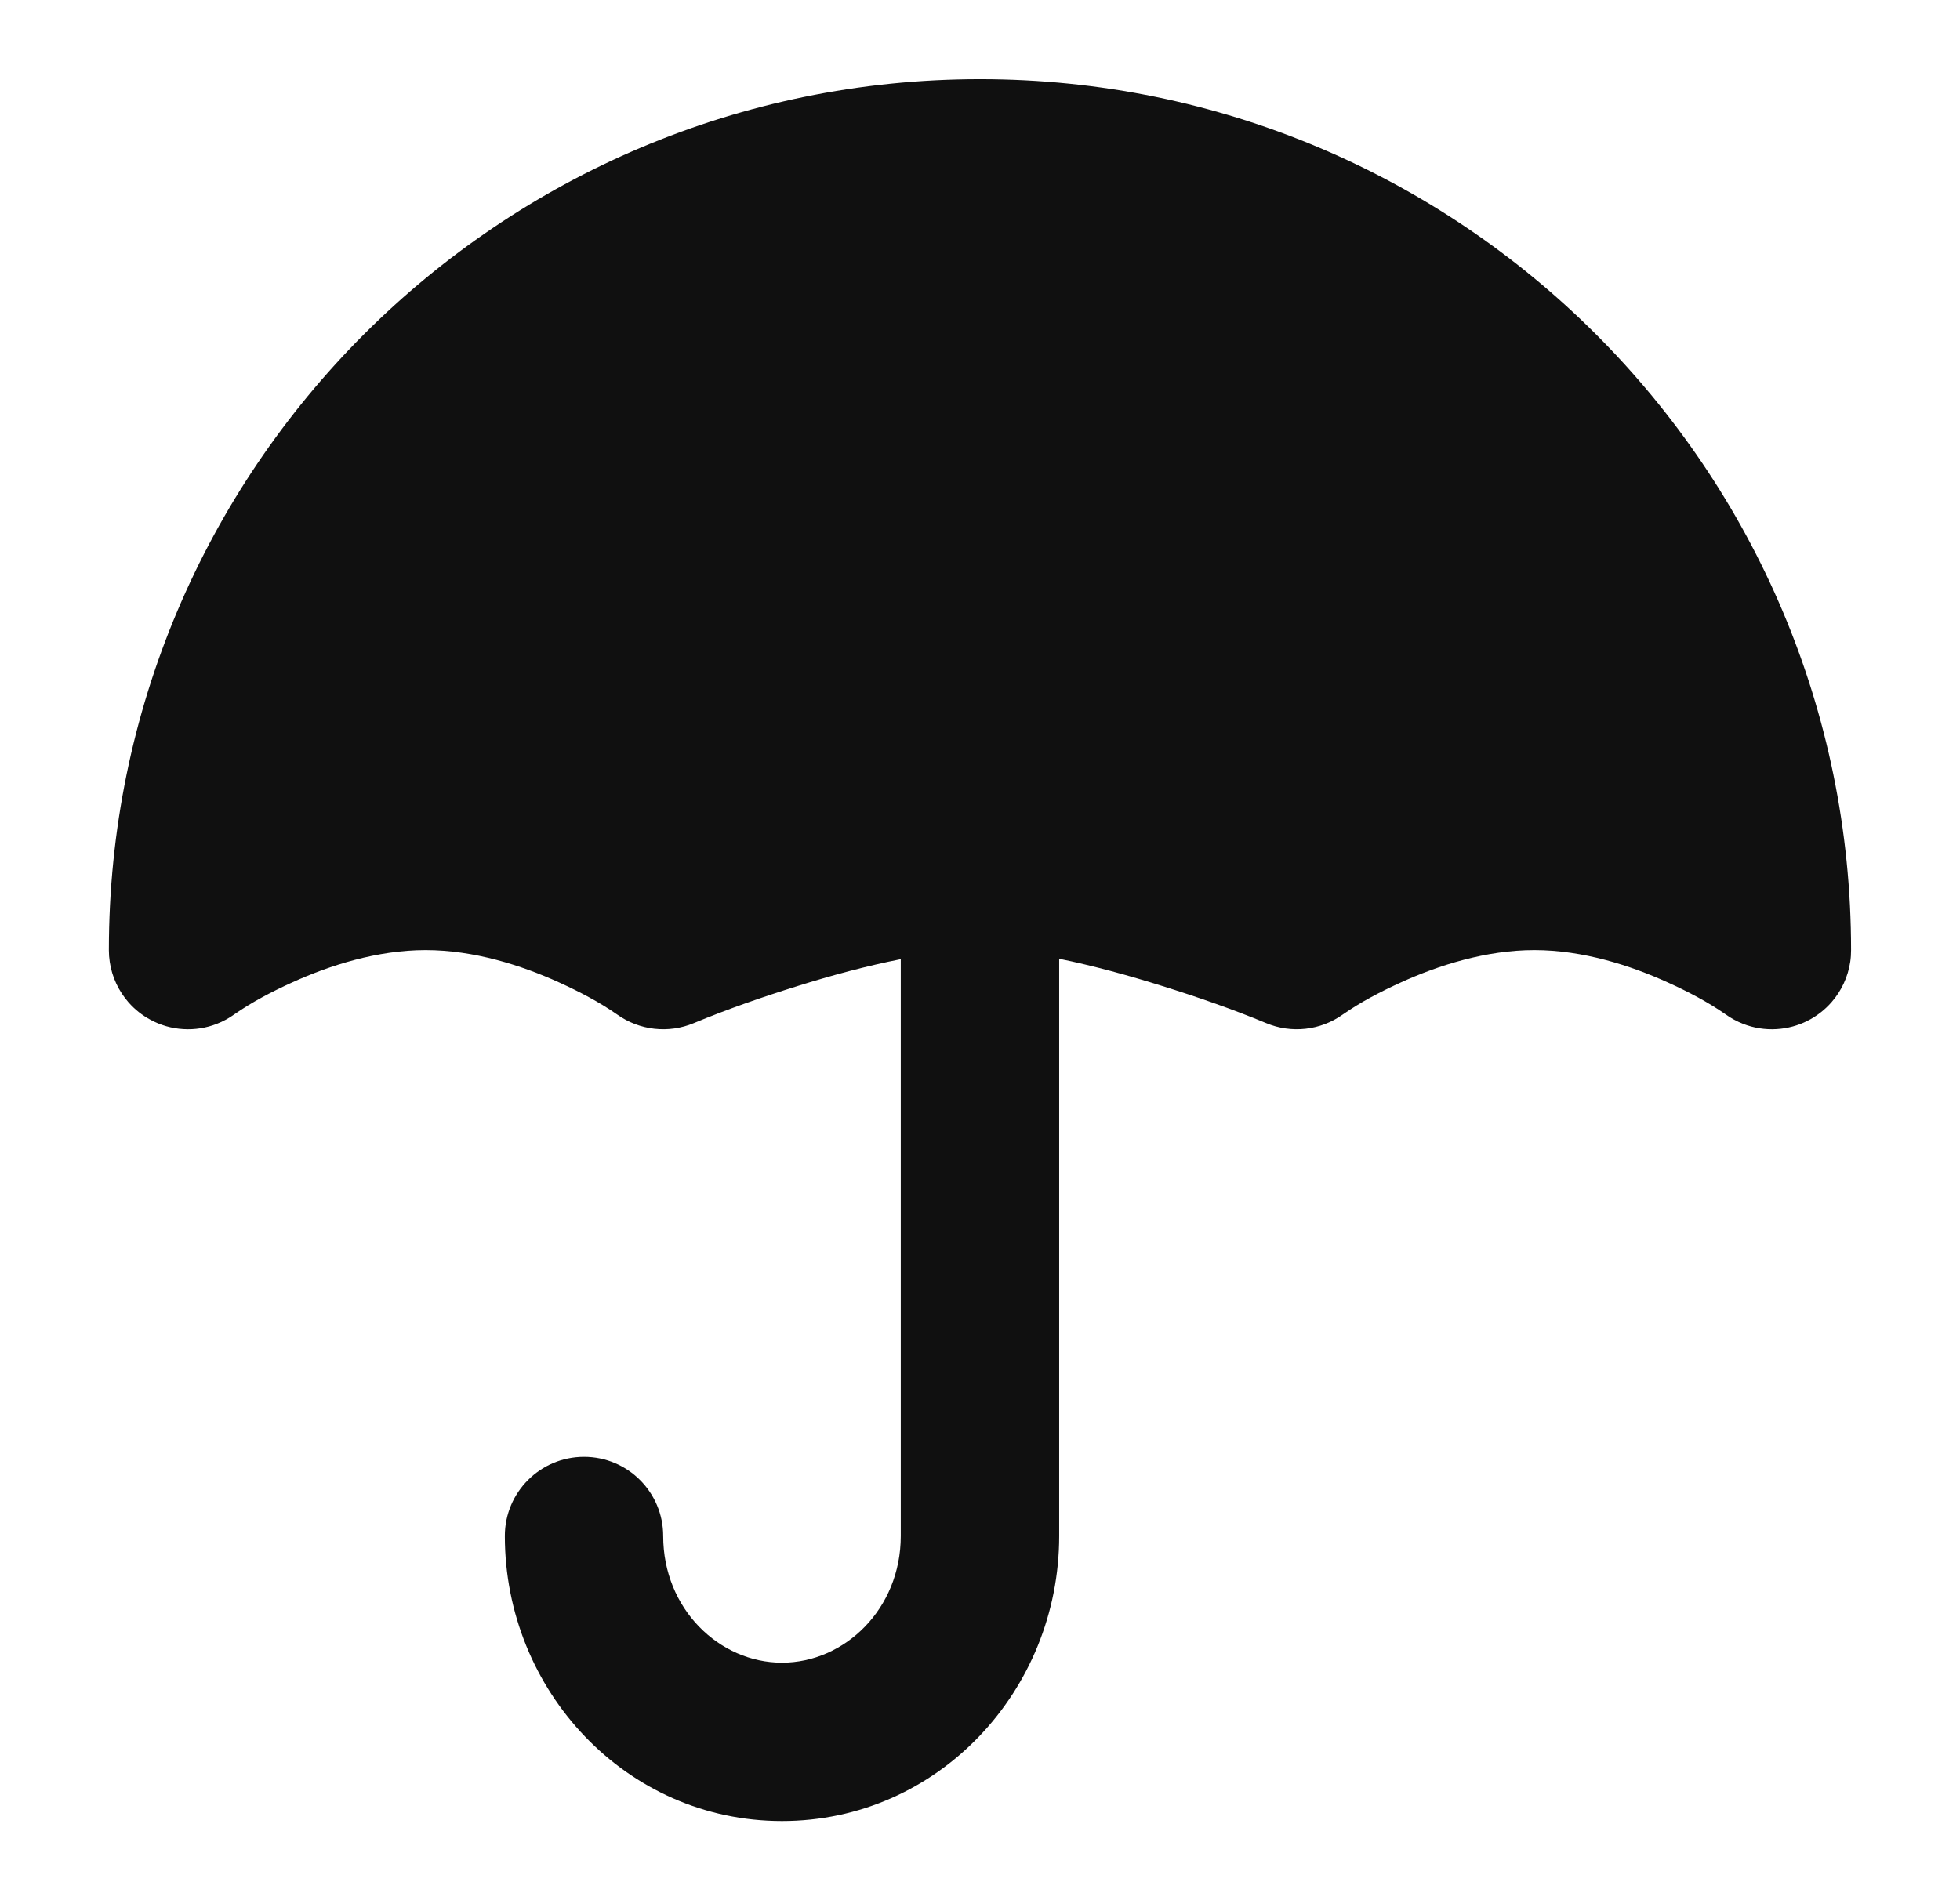 <svg width="33" height="32" viewBox="0 0 33 32" fill="none" xmlns="http://www.w3.org/2000/svg">
<path fill-rule="evenodd" clip-rule="evenodd" d="M3.944 17.083C3.854 17.148 3.756 17.201 3.651 17.242C3.47 17.313 3.279 17.342 3.09 17.331C2.889 17.32 2.7 17.264 2.533 17.173C2.396 17.1 2.27 17.001 2.163 16.879C1.999 16.691 1.886 16.457 1.848 16.199C1.838 16.134 1.833 16.069 1.833 16.004L1.833 16C1.833 7.9 8.399 1.333 16.5 1.333C24.6 1.333 31.166 7.9 31.166 16C31.166 16.066 31.162 16.132 31.152 16.198C31.113 16.455 31.002 16.688 30.839 16.875C30.61 17.138 30.28 17.31 29.909 17.331C29.721 17.342 29.529 17.313 29.348 17.242C29.244 17.201 29.145 17.148 29.055 17.083C28.753 16.872 28.42 16.699 28.085 16.547C27.448 16.256 26.645 16 25.833 16C25.021 16 24.217 16.256 23.581 16.547C23.245 16.7 22.912 16.873 22.608 17.085C22.233 17.353 21.744 17.408 21.319 17.23C20.748 16.993 20.162 16.79 19.573 16.606C19.007 16.428 18.404 16.262 17.833 16.146V25.867C17.833 28.468 15.793 30.667 13.166 30.667C10.54 30.667 8.5 28.468 8.5 25.867C8.5 25.13 9.097 24.534 9.833 24.534C10.569 24.534 11.166 25.13 11.166 25.867C11.166 27.095 12.111 28 13.166 28C14.222 28 15.166 27.095 15.166 25.867V16.153C14.596 16.265 13.992 16.428 13.426 16.606C12.837 16.79 12.251 16.993 11.681 17.23C11.255 17.408 10.767 17.353 10.391 17.085C10.088 16.873 9.754 16.7 9.419 16.547C8.782 16.256 7.978 16 7.166 16C6.355 16 5.551 16.256 4.914 16.547C4.579 16.699 4.247 16.872 3.944 17.083Z" fill="#101010"/>
</svg>
